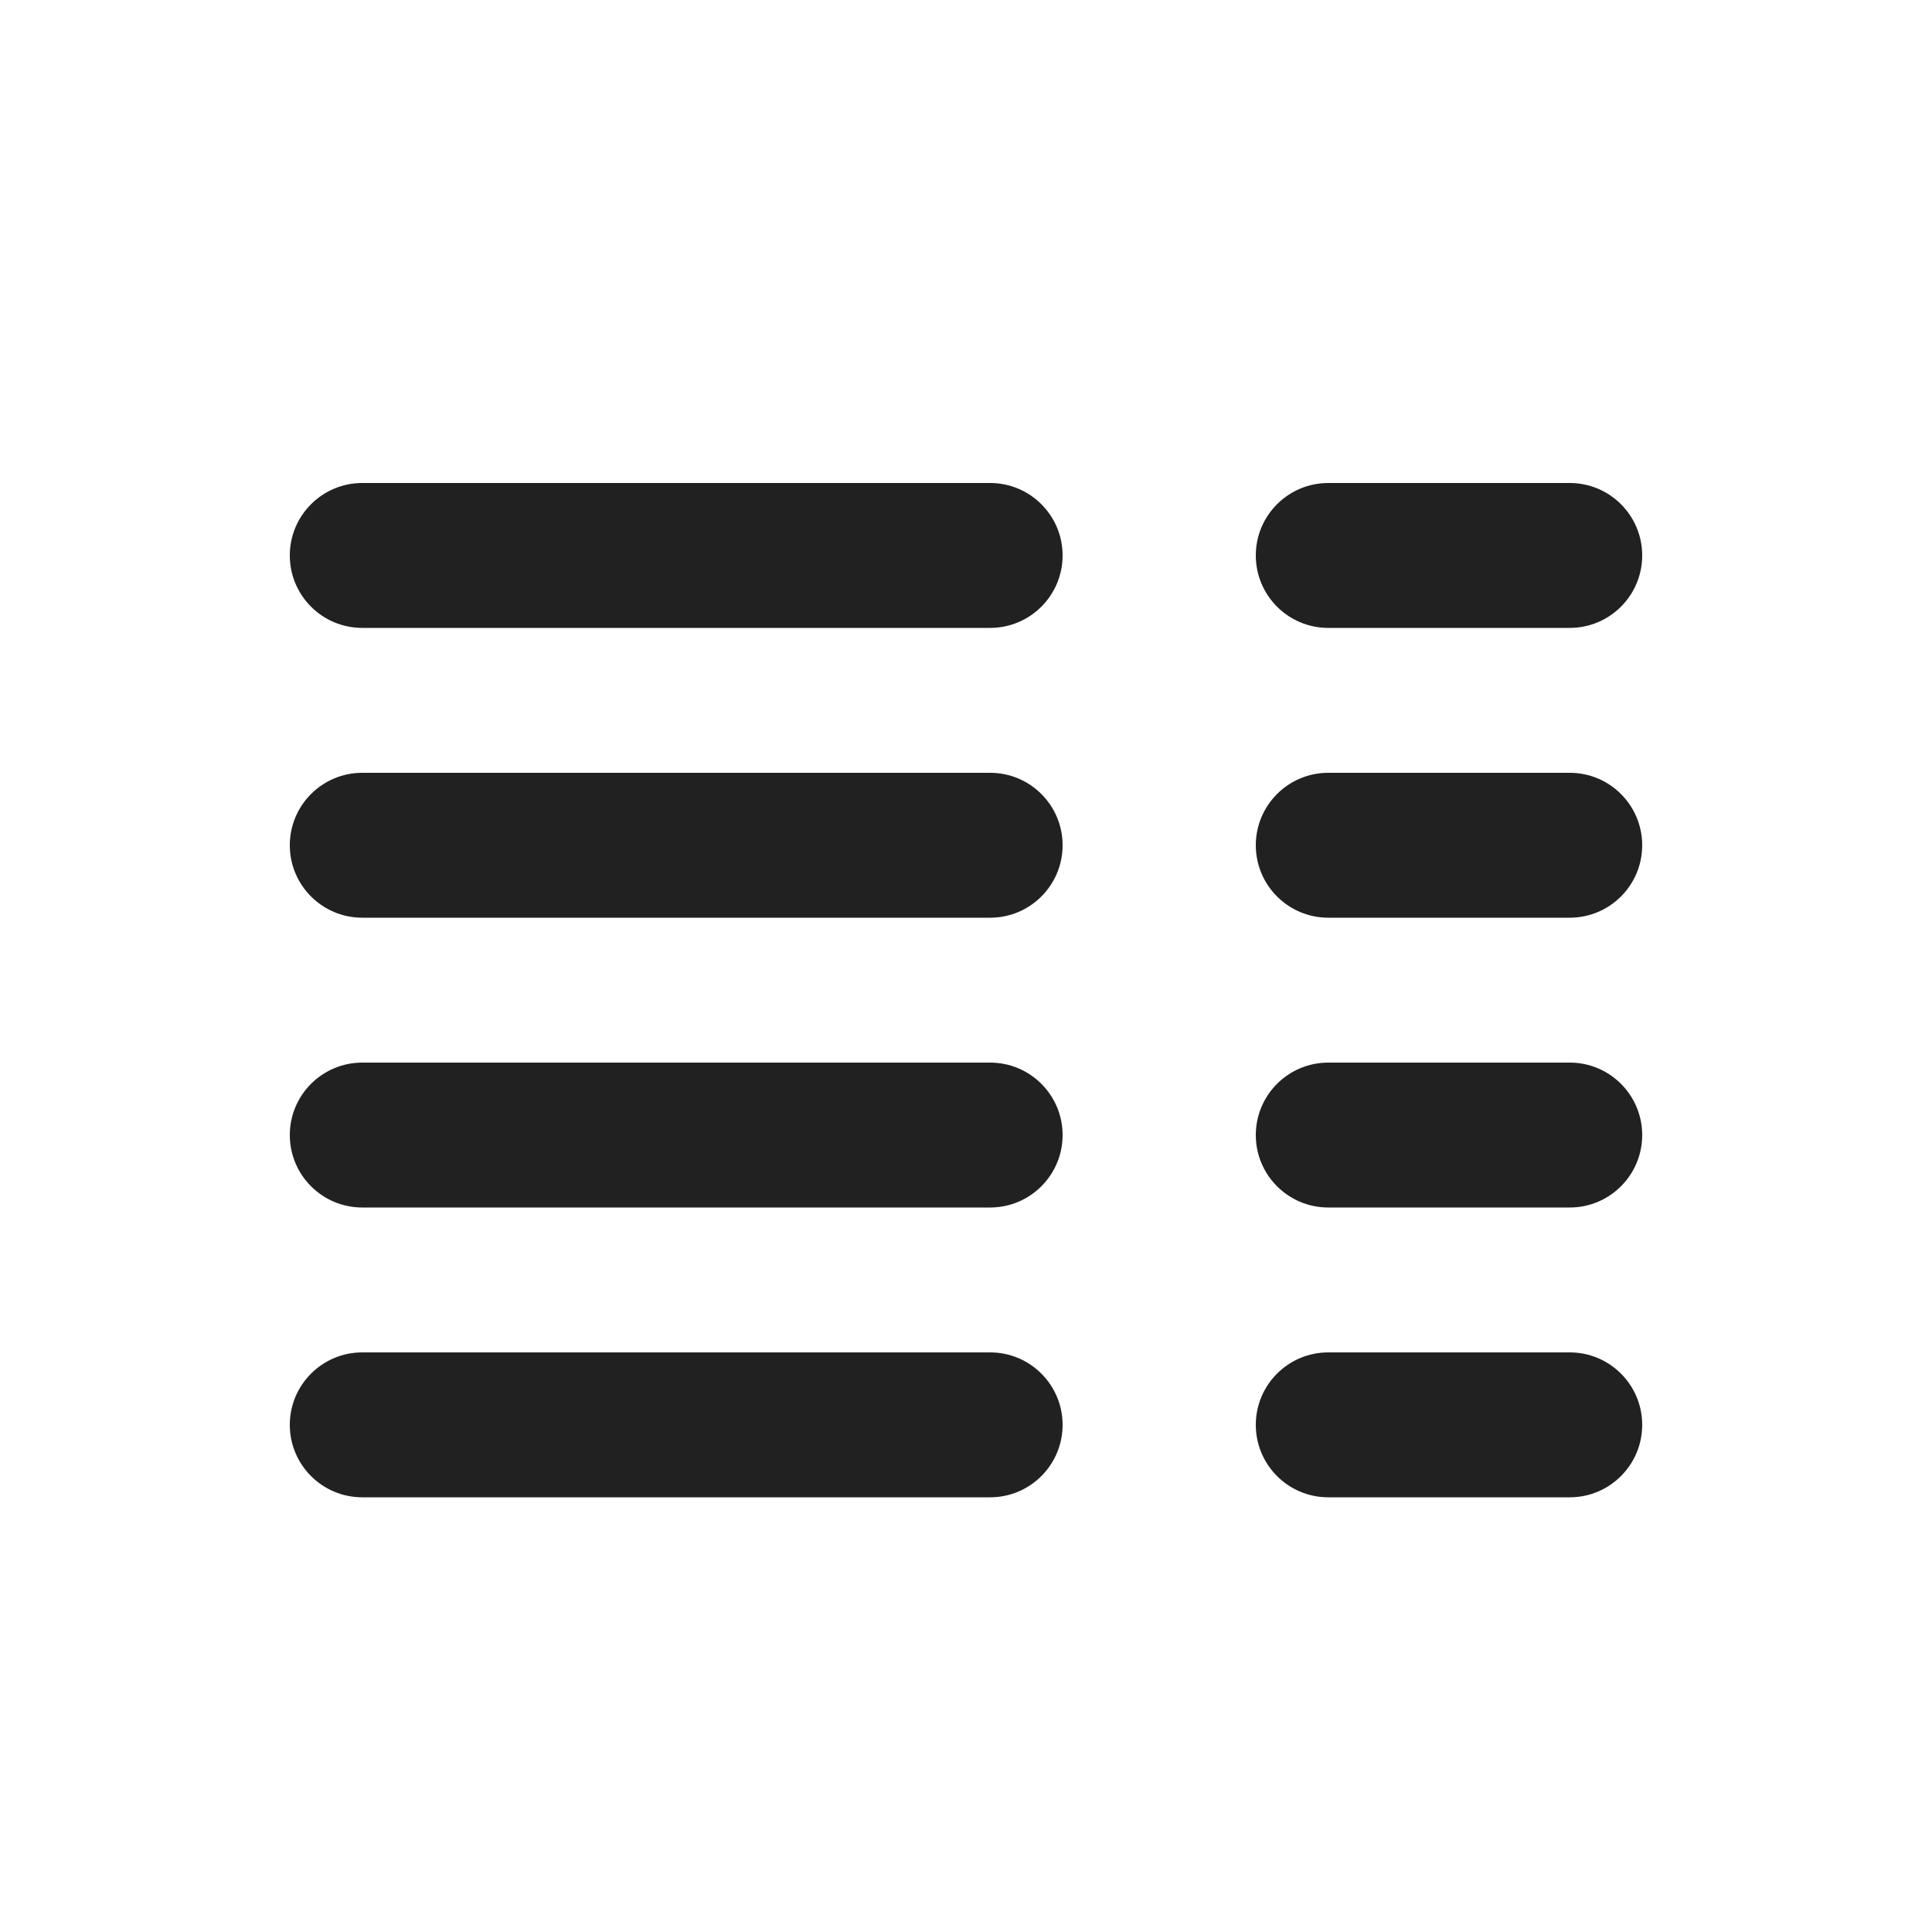 <svg fill="none" height="20" viewBox="0 0 20 20" width="20" xmlns="http://www.w3.org/2000/svg"><g fill="#212121"><path d="m17 5.75c0-.414-.336-.75-.75-.75h-2.5c-.414 0-.75.336-.75.75s.336.75.75.75h2.5c.414 0 .75-.336.75-.75z"/><path d="m11 5.75c0-.414-.336-.75-.75-.75h-6.5c-.414 0-.75.336-.75.75s.336.75.75.75h6.5c.414 0 .75-.336.75-.75z"/><path d="m17 8.75c0-.414-.336-.75-.75-.75h-2.5c-.414 0-.75.336-.75.75s.336.75.75.75h2.5c.414 0 .75-.336.75-.75z"/><path d="m11 8.75c0-.414-.336-.75-.75-.75h-6.5c-.414 0-.75.336-.75.75s.336.75.75.75h6.5c.414 0 .75-.336.75-.75z"/><path d="m17 11.75c0-.414-.336-.75-.75-.75h-2.5c-.414 0-.75.336-.75.75s.336.75.75.75h2.5c.414 0 .75-.336.75-.75z"/><path d="m11 11.75c0-.414-.336-.75-.75-.75h-6.5c-.414 0-.75.336-.75.75s.336.75.75.75h6.5c.414 0 .75-.336.75-.75z"/><path d="m17 14.75c0-.414-.336-.75-.75-.75h-2.5c-.414 0-.75.336-.75.75s.336.75.75.75h2.5c.414 0 .75-.336.75-.75z"/><path d="m11 14.75c0-.414-.336-.75-.75-.75h-6.5c-.414 0-.75.336-.75.75s.336.75.75.75h6.5c.414 0 .75-.336.75-.75z"/></g></svg>